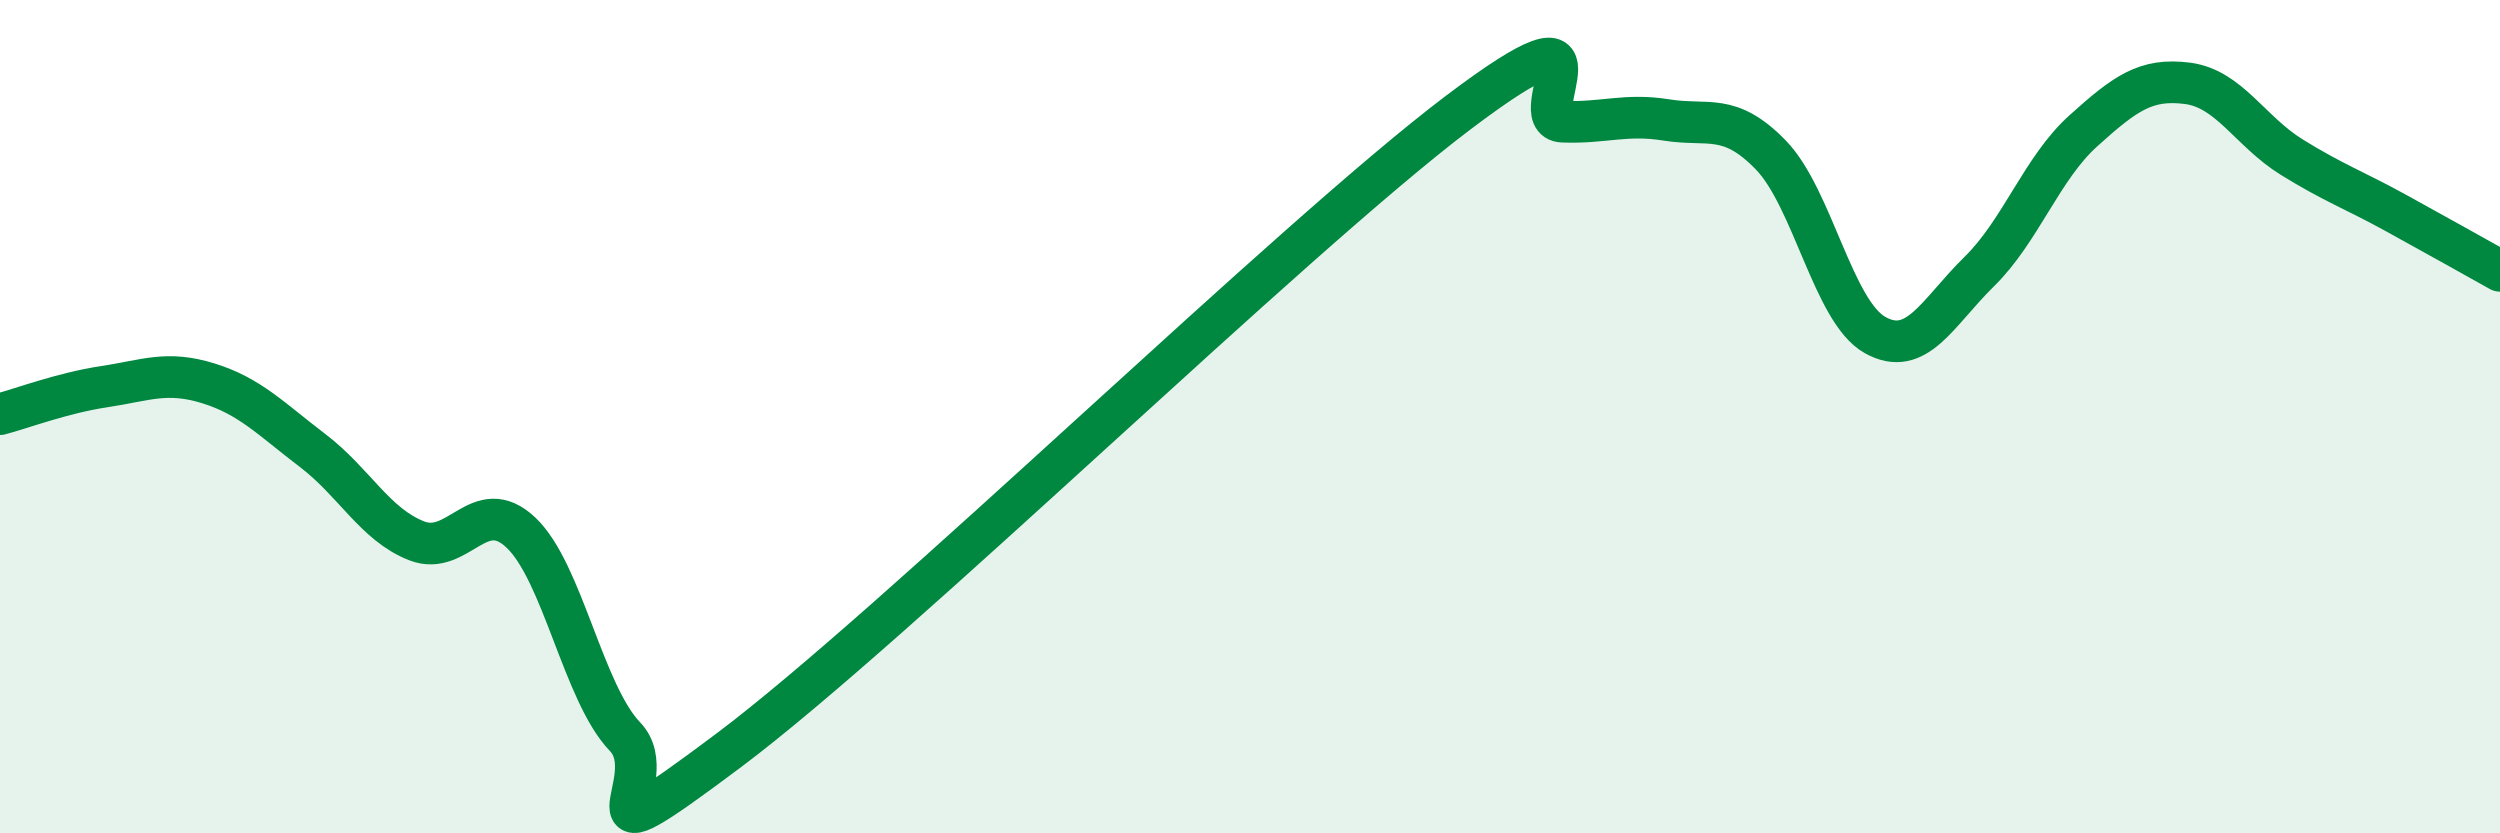 
    <svg width="60" height="20" viewBox="0 0 60 20" xmlns="http://www.w3.org/2000/svg">
      <path
        d="M 0,9.94 C 0.5,9.81 1.5,9.43 2.5,9.28 C 3.5,9.13 4,8.89 5,9.2 C 6,9.51 6.5,10.05 7.5,10.81 C 8.5,11.57 9,12.59 10,12.98 C 11,13.37 11.5,11.84 12.5,12.78 C 13.5,13.72 14,16.64 15,17.68 C 16,18.72 13.5,21 17.5,18 C 21.5,15 31,5.72 35,2.7 C 39,-0.32 36.5,2.88 37.5,2.92 C 38.5,2.96 39,2.72 40,2.88 C 41,3.04 41.5,2.69 42.5,3.72 C 43.5,4.75 44,7.48 45,8.04 C 46,8.6 46.5,7.5 47.5,6.52 C 48.5,5.54 49,4.04 50,3.14 C 51,2.24 51.5,1.87 52.5,2 C 53.5,2.13 54,3.15 55,3.77 C 56,4.39 56.5,4.56 57.5,5.11 C 58.5,5.66 59.5,6.22 60,6.5L60 20L0 20Z"
        fill="#008740"
        opacity="0.1"
        stroke-linecap="round"
        stroke-linejoin="round"
      />
      <path
        d="M 0,9.94 C 0.5,9.81 1.5,9.43 2.5,9.28 C 3.5,9.13 4,8.89 5,9.2 C 6,9.51 6.5,10.05 7.5,10.81 C 8.5,11.57 9,12.59 10,12.98 C 11,13.37 11.5,11.84 12.5,12.78 C 13.5,13.72 14,16.64 15,17.68 C 16,18.72 13.5,21 17.5,18 C 21.5,15 31,5.72 35,2.7 C 39,-0.32 36.5,2.88 37.5,2.92 C 38.5,2.96 39,2.72 40,2.88 C 41,3.04 41.5,2.69 42.5,3.72 C 43.5,4.75 44,7.48 45,8.04 C 46,8.6 46.5,7.5 47.5,6.52 C 48.5,5.54 49,4.04 50,3.14 C 51,2.24 51.5,1.87 52.5,2 C 53.5,2.13 54,3.15 55,3.77 C 56,4.39 56.5,4.56 57.5,5.11 C 58.5,5.66 59.5,6.22 60,6.5"
        stroke="#008740"
        stroke-width="1"
        fill="none"
        stroke-linecap="round"
        stroke-linejoin="round"
      />
    </svg>
  